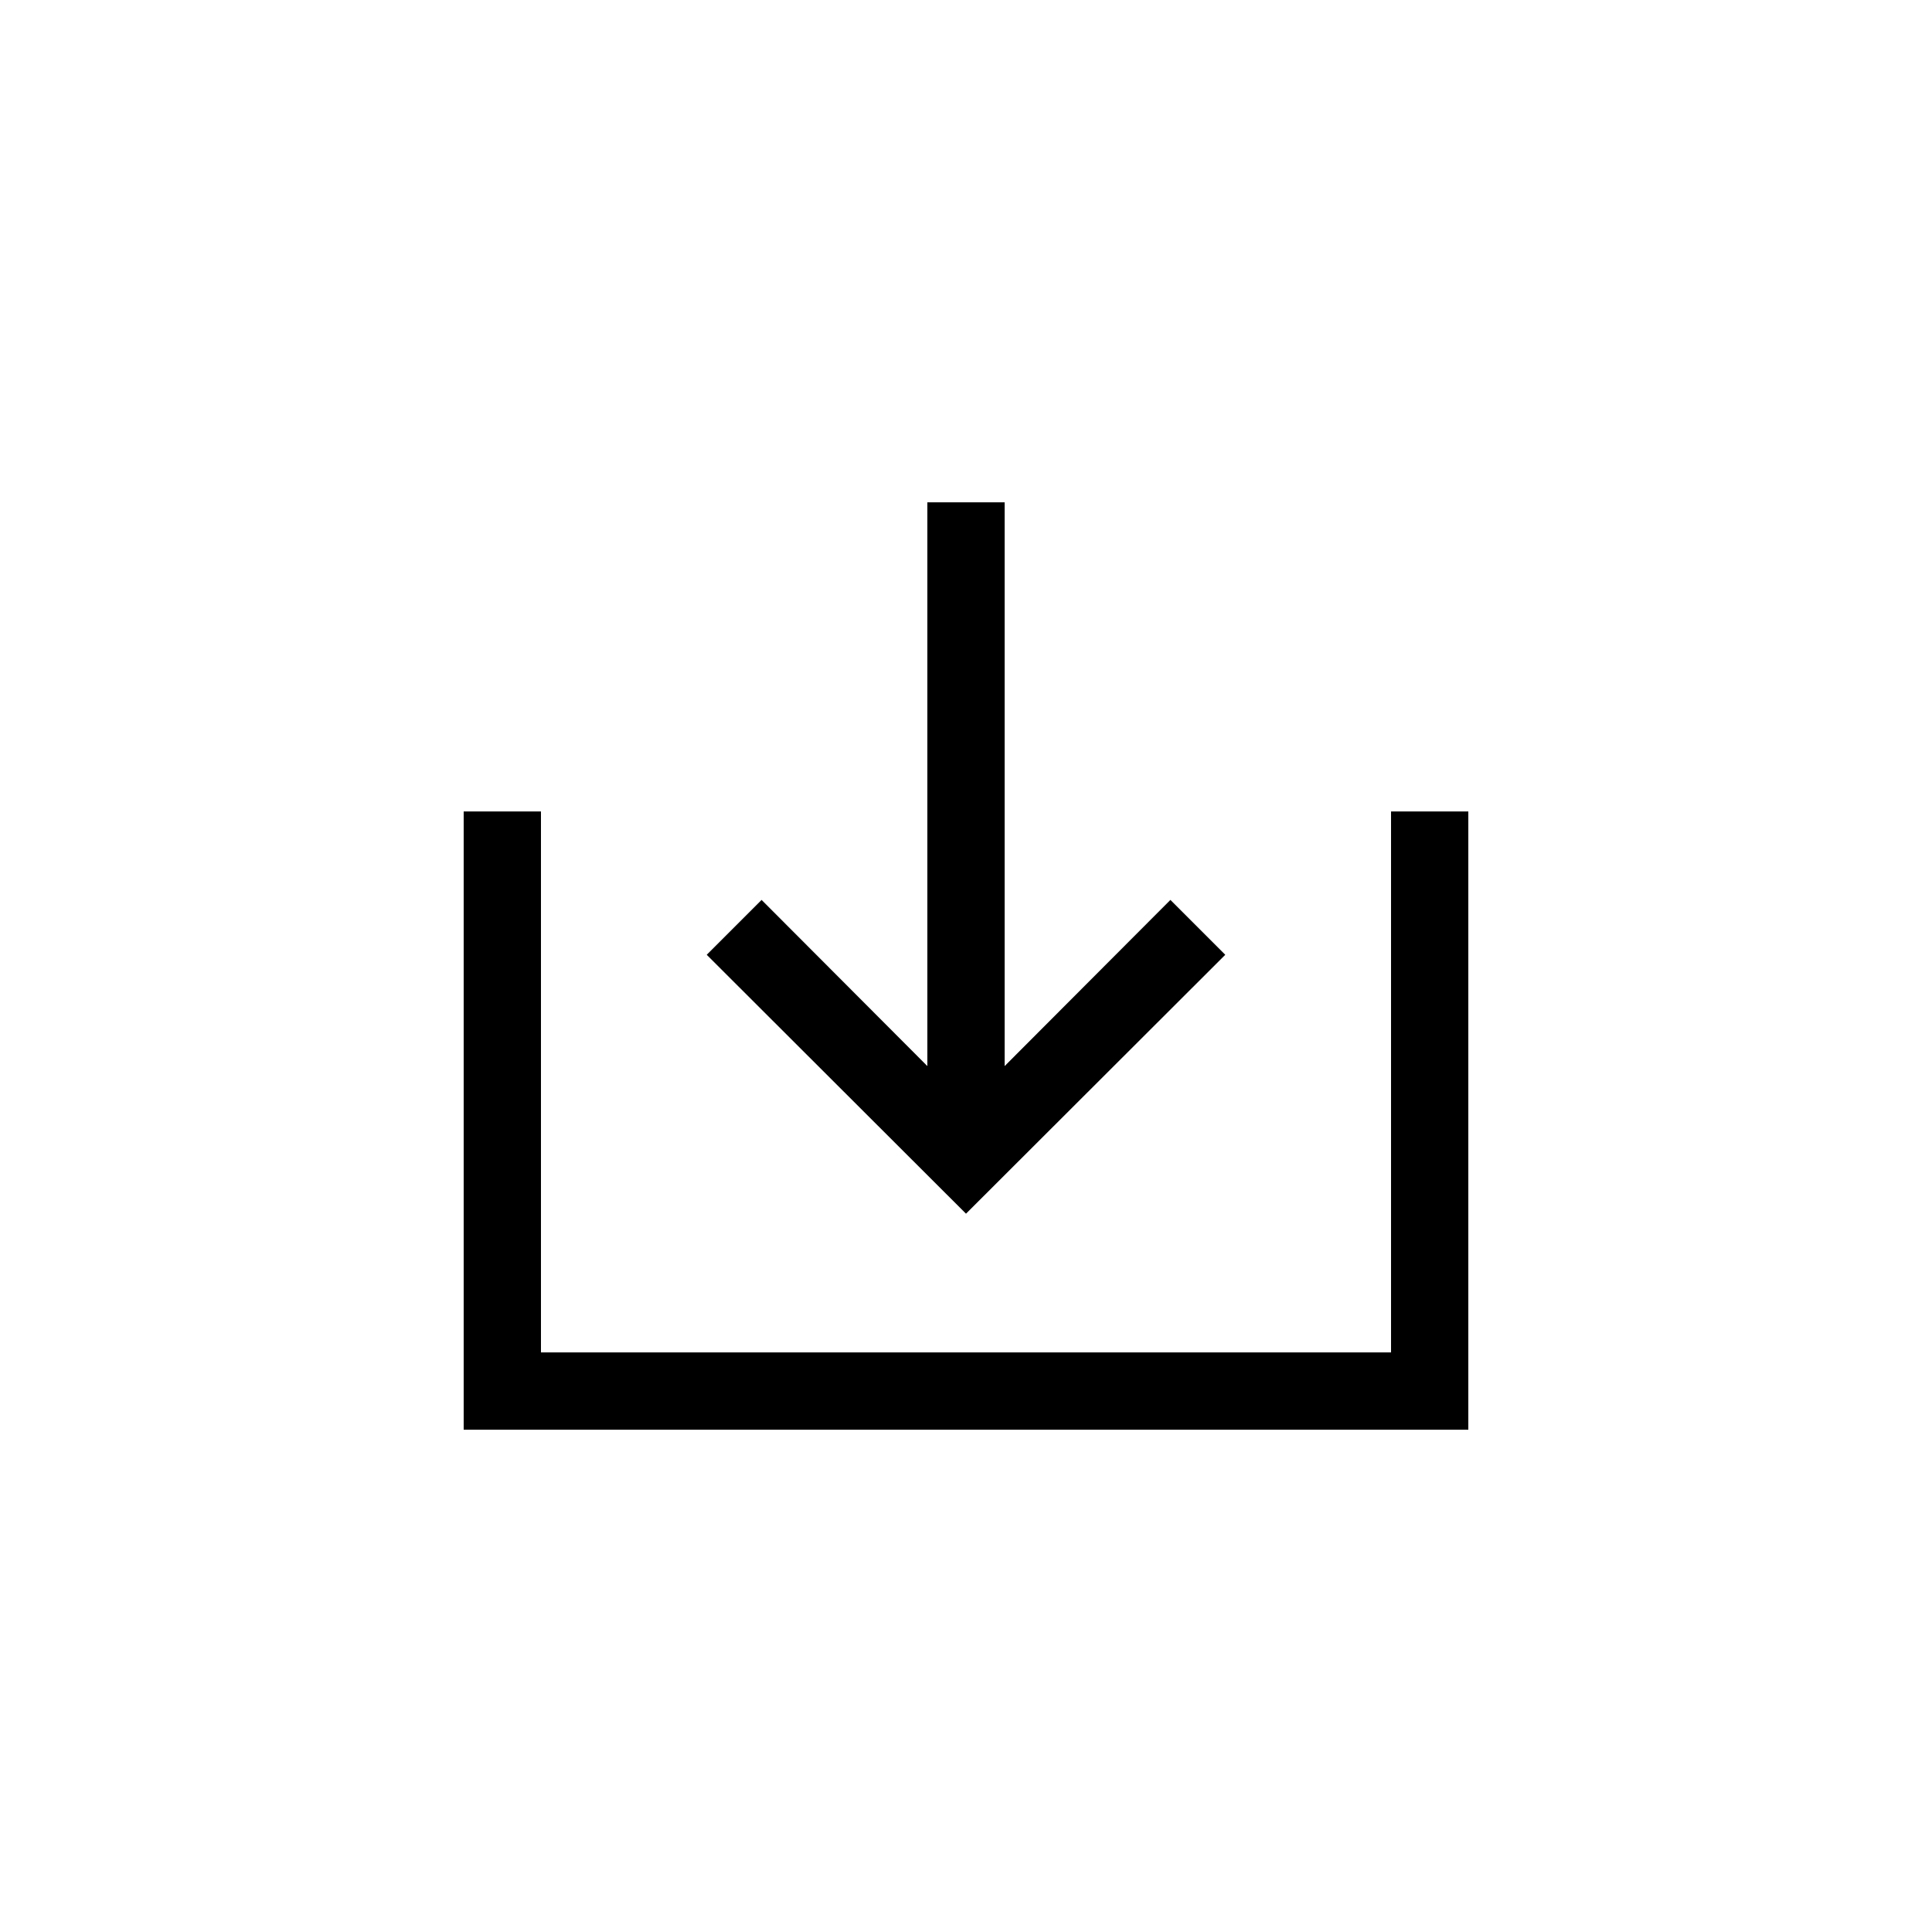 <svg xmlns="http://www.w3.org/2000/svg" viewBox="0 0 50 50"> <title>pliki</title> <g data-name="Warstwa 2"> <g> <g> <g data-name="Icon"> <polygon points="36 21 36 35 14 35 14 21 12 21 12 37 38 37 38 21 36 21"></polygon> <polygon points="31.71 24.71 30.29 23.29 26 27.59 26 13 24 13 24 27.59 19.71 23.29 18.29 24.71 25 31.41 31.71 24.71"></polygon> </g> </g> </g> </g> </svg> 